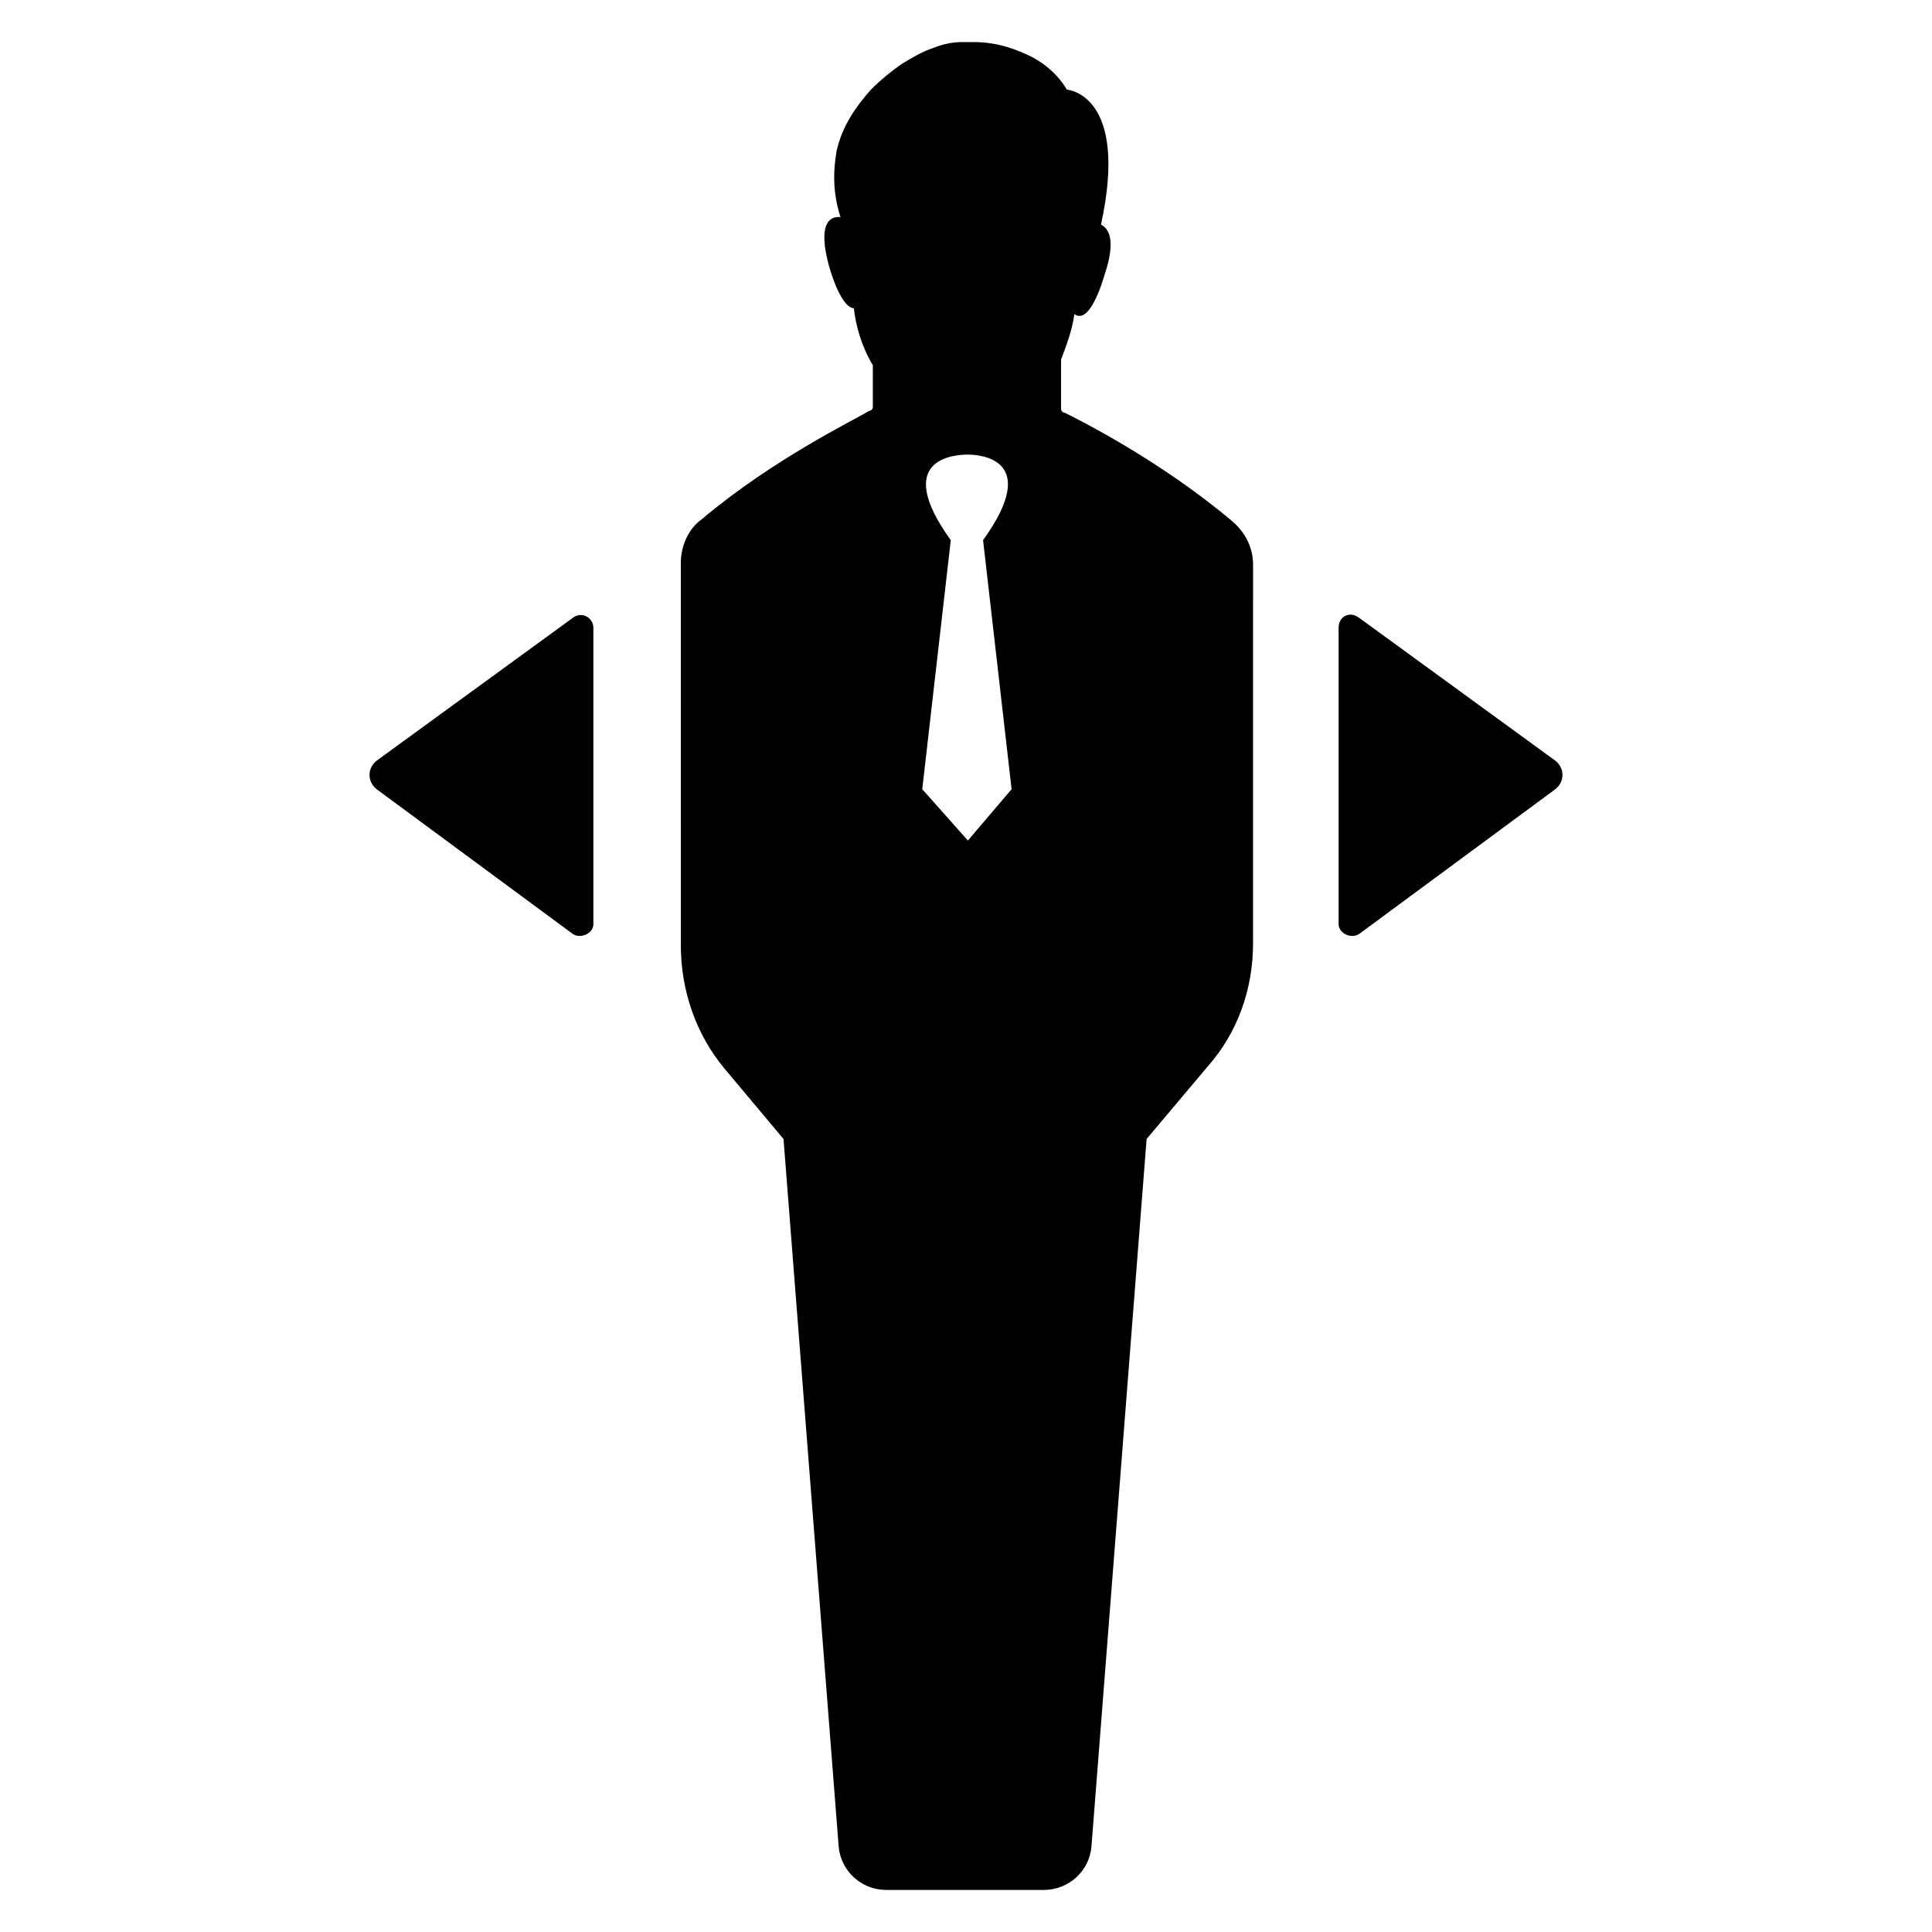 <?xml version="1.0" encoding="UTF-8"?>
<!-- Uploaded to: ICON Repo, www.svgrepo.com, Generator: ICON Repo Mixer Tools -->
<svg fill="#000000" width="800px" height="800px" version="1.1" viewBox="144 144 512 512" xmlns="http://www.w3.org/2000/svg">
 <path d="m556.18 345.59c2.519 2.016 2.519 5.543 0 7.559l-51.891 38.289c-2.016 1.512-5.543 0-5.543-2.519v-78.594c0-3.023 3.023-4.535 5.543-2.519zm-260.47-37.785-51.895 37.785c-2.519 2.016-2.519 5.543 0 7.559l51.891 38.289c2.016 1.512 5.543 0 5.543-2.519v-78.594c0-2.519-3.019-4.535-5.539-2.519zm40.305 119.4c-7.559-9.07-11.586-20.656-11.586-32.746l-0.004-80.105v-21.16c0-4.535 2.016-9.07 5.543-11.586 19.145-16.121 40.305-26.199 44.336-28.719 0.504 0 1.008-0.504 1.008-1.008v-11.082c-3.023-5.039-4.535-10.578-5.039-15.113-1.512 0-4.031-2.519-6.551-11.082-3.023-11.082 0-13.098 2.519-13.098h0.504c-2.016-6.047-2.016-12.09-1.008-17.633 1.512-6.551 5.039-11.586 9.07-16.121 2.519-2.519 5.543-5.039 8.566-7.055 2.519-1.512 5.039-3.023 8.062-4.031 2.519-1.008 5.039-1.512 7.559-1.512h3.023c6.551 0 11.586 2.016 15.617 4.031 6.551 3.527 9.07 8.566 9.07 8.566s16.625 1.008 9.07 35.77c2.016 1.008 4.031 4.031 1.008 13.098-2.519 8.566-5.039 11.082-6.551 11.082-0.504 0-1.008 0-1.512-0.504-0.504 4.031-2.016 8.062-3.527 12.09v13.098c0 0.504 0.504 1.008 1.008 1.008 4.031 2.016 25.191 12.594 44.336 28.719 3.527 3.023 5.543 7.055 5.543 11.586l-0.008 20.656v79.602c0 12.09-4.031 23.68-12.09 32.746l-16.121 19.145-14.609 187.42c-0.504 6.551-6.047 11.586-12.594 11.586h-41.816c-6.551 0-12.09-5.039-12.594-11.586l-14.609-187.42zm59.953-140.06-7.559 66 12.09 13.602 11.586-13.602-7.559-66c15.617-21.664-1.008-22.672-4.031-22.672-3.519 0-20.145 1.008-4.527 22.672z"/>
</svg>